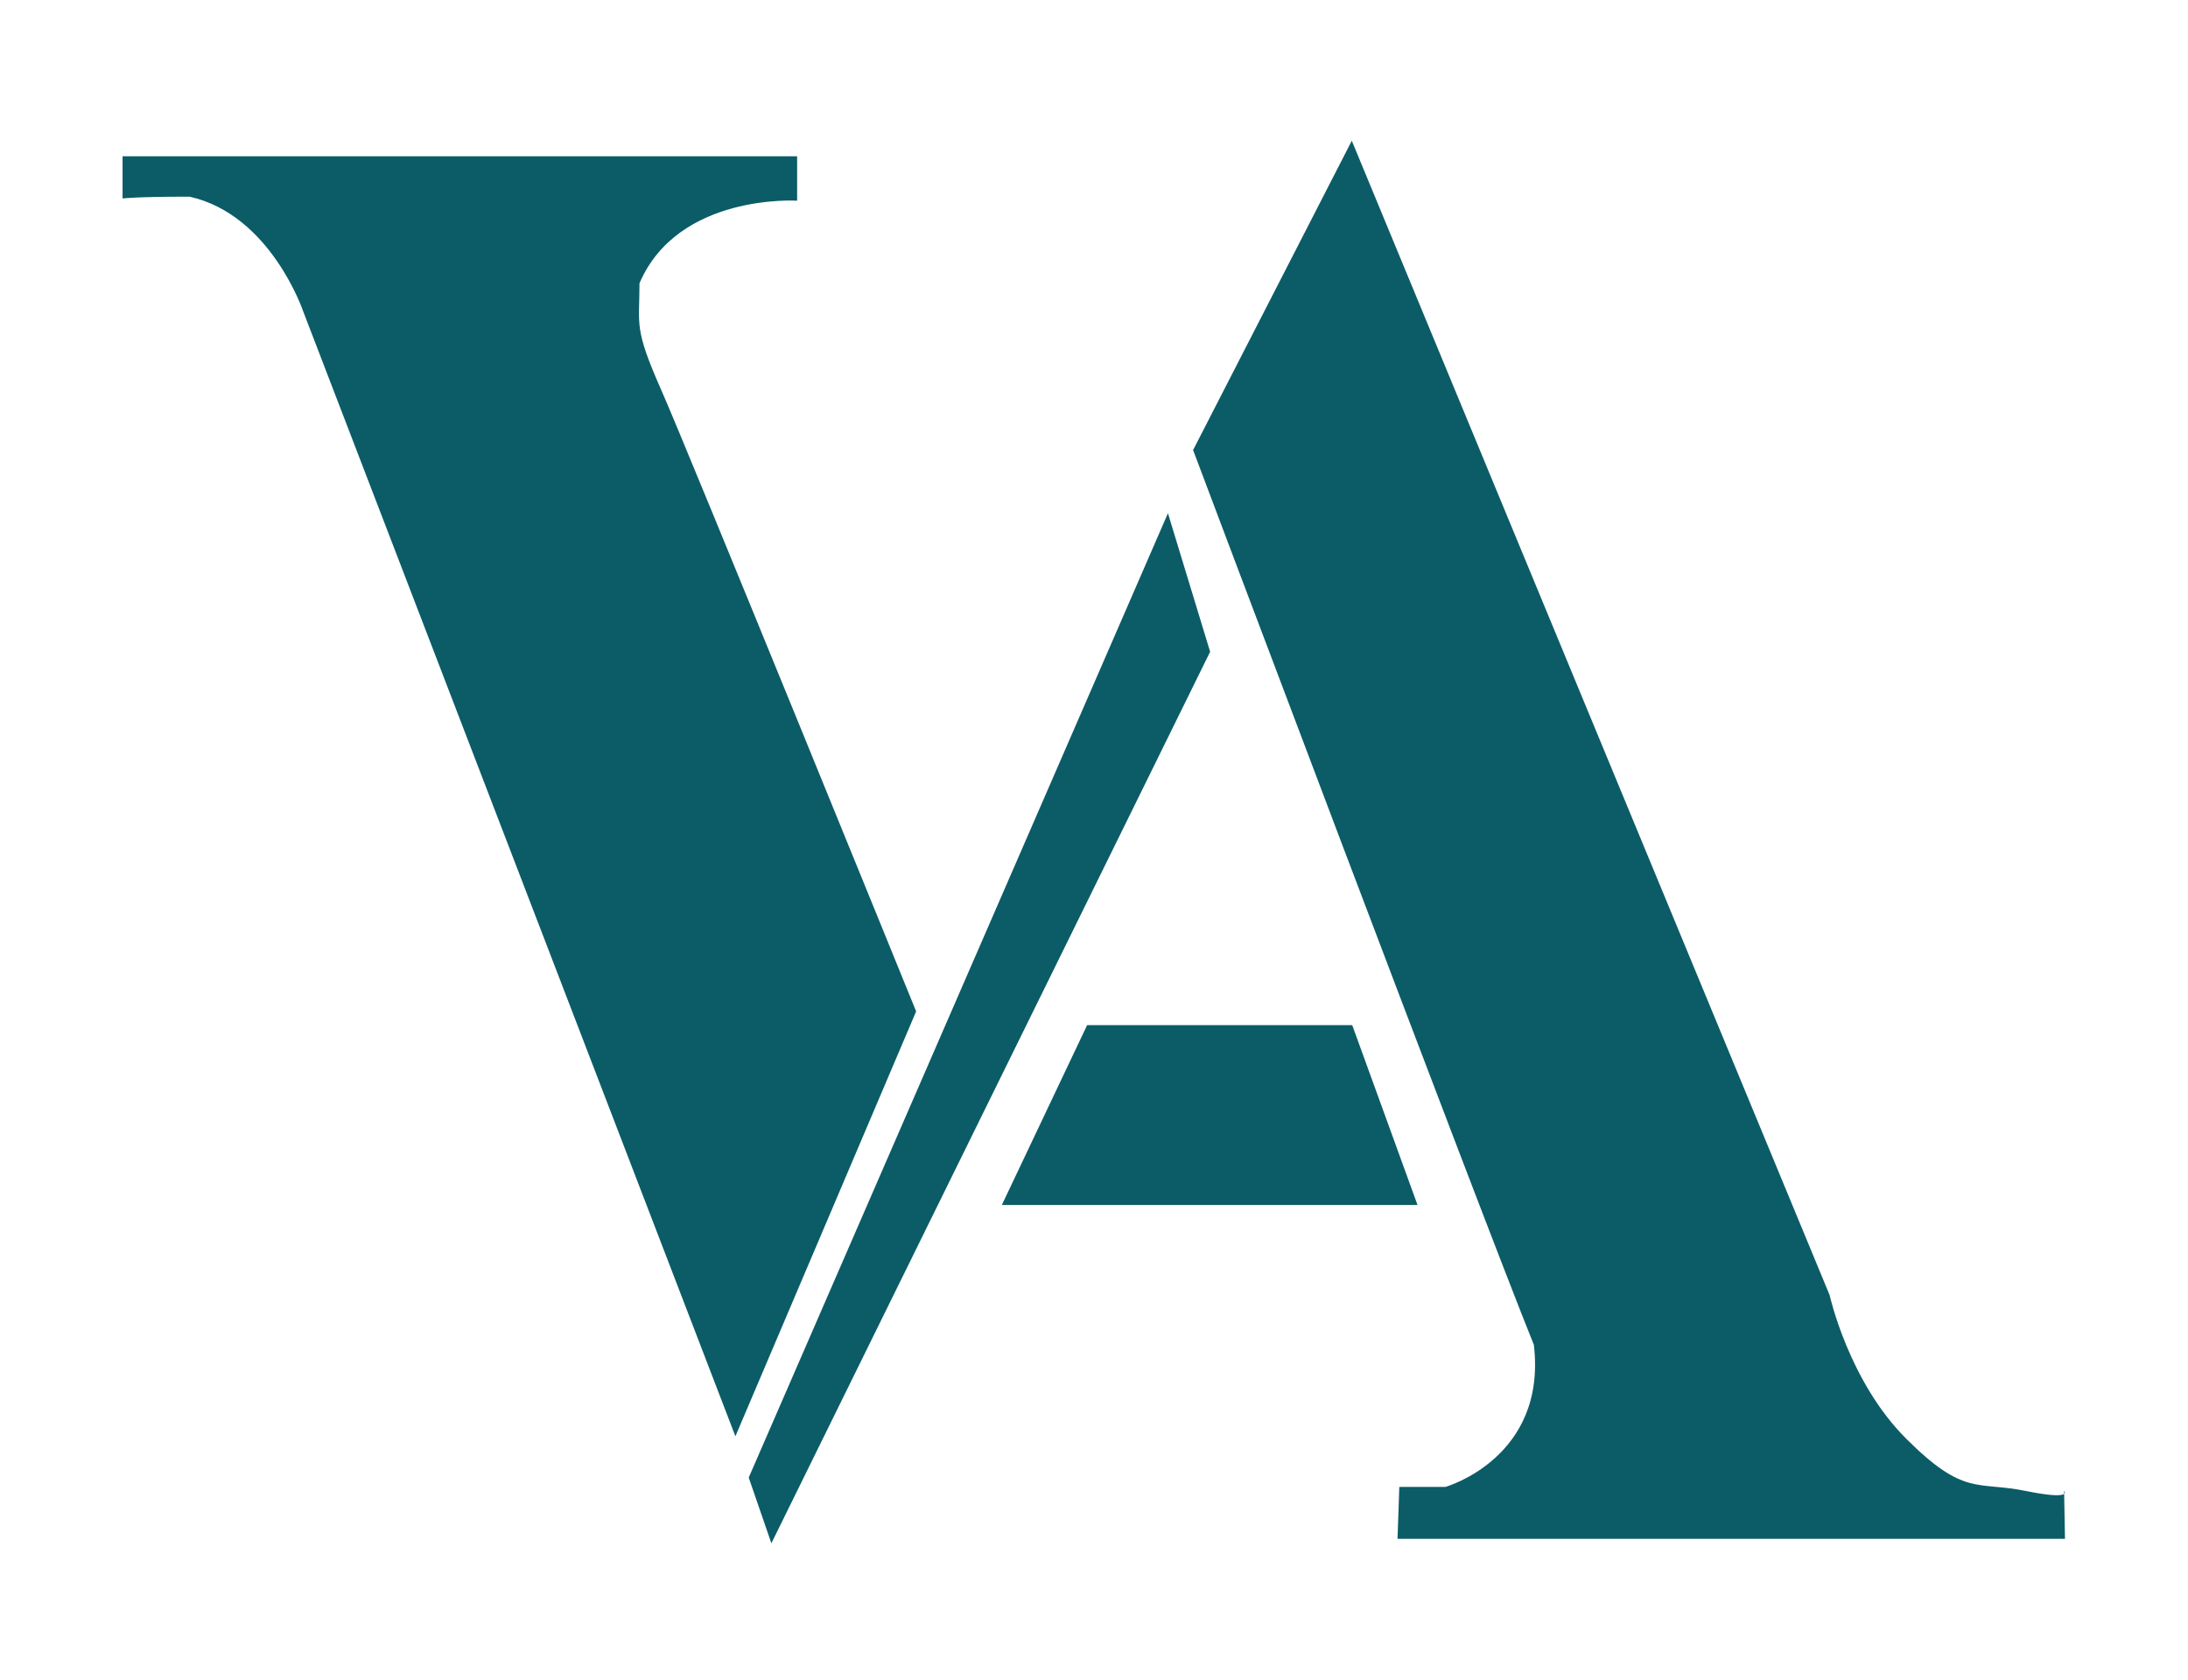 <?xml version="1.0" encoding="UTF-8"?>
<svg xmlns="http://www.w3.org/2000/svg" id="Capa_2" version="1.1" viewBox="0 0 492.7 378.4">
  <defs>
    <style>
      .st0 {
        fill: #0b5c67;
      }
    </style>
  </defs>
  <g>
    <path class="st0" d="M27.6,35.2h151.9v10s-26.8-1.7-35.5,18.6c0,9.5-1.3,10,4.8,23.8,6.1,13.8,57.5,140.2,57.5,140.2l-40.7,95.7L68.3,70.2s-7.3-21.8-25.6-25.9c-.2,0-.5,0-.7,0-11.4,0-14.4.4-14.4.4v-9.5Z"></path>
    <polygon class="st0" points="168.6 332.8 263 115.6 272.5 146.8 173.7 347.6 168.6 332.8"></polygon>
    <path class="st0" d="M268.7,101.3l35.7-69.6,107.6,260s4.3,19.5,17.3,32.4c13,13,16,9.5,26.8,11.7,10.8,2.2,8.7,0,8.7,0l.2,10.8h-150.3l.4-11.7h10.4s22.9-6.5,19.9-32c-12.1-29.9-76.8-201.7-76.8-201.7Z"></path>
  </g>
  <polygon class="st0" points="304.5 230.9 244.8 230.9 225.6 271.4 319.2 271.4 304.5 230.9"></polygon>
</svg>

